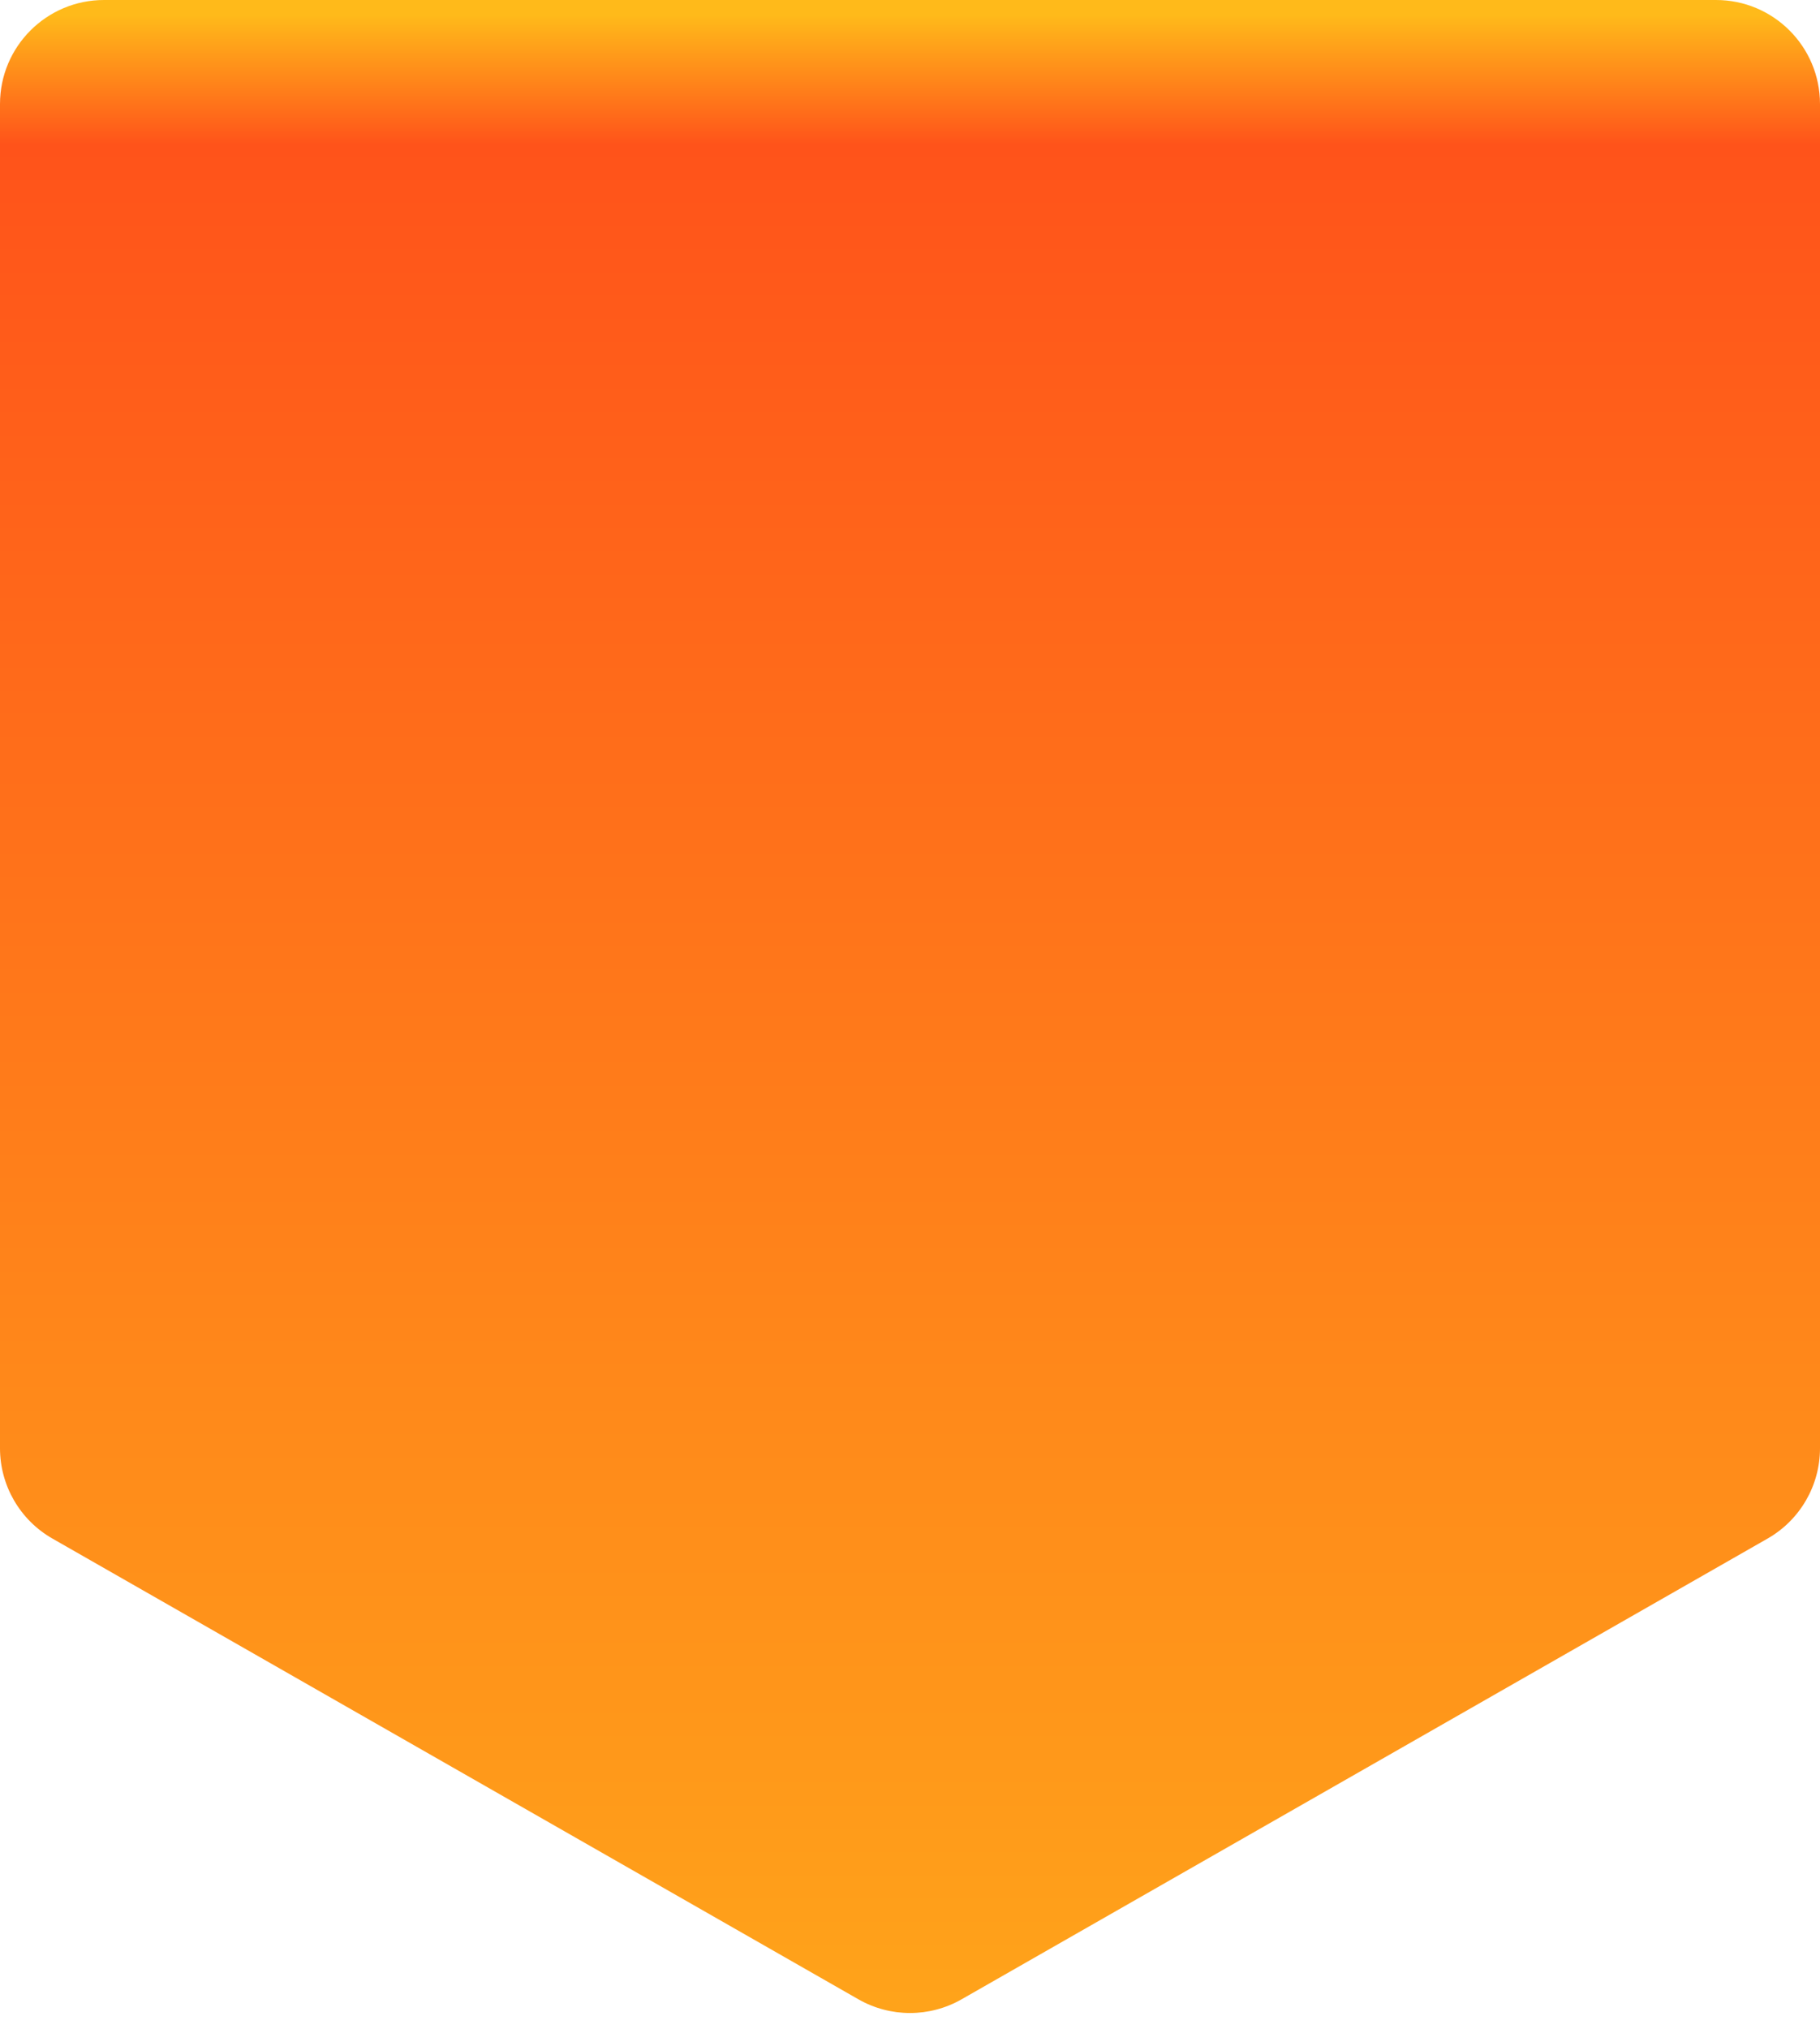 <svg xmlns="http://www.w3.org/2000/svg" xmlns:xlink="http://www.w3.org/1999/xlink" fill="none" version="1.1" width="70" height="78" viewBox="0 0 70 78"><defs><linearGradient x1="0.5" y1="0" x2="0.5" y2="1" id="master_svg0_409_33638"><stop offset="0.032%" stop-color="#FFBA1A" stop-opacity="1"/><stop offset="6.559%" stop-color="#FF531A" stop-opacity="1"/><stop offset="100%" stop-color="#FFA31A" stop-opacity="1"/></linearGradient></defs><g><path d="M0,4L0,55.679C0,57.114,0.769,58.44,2.015,59.152L33.015,76.866C34.245,77.569,35.755,77.569,36.985,76.866L67.985,59.152C69.231,58.44,70,57.114,70,55.679L70,4C70,1.791,68.209,0,66,0L4,0C1.791,0,0,1.791,0,4Z" fill="url(#master_svg0_409_33638)" fill-opacity="1"/></g></svg>